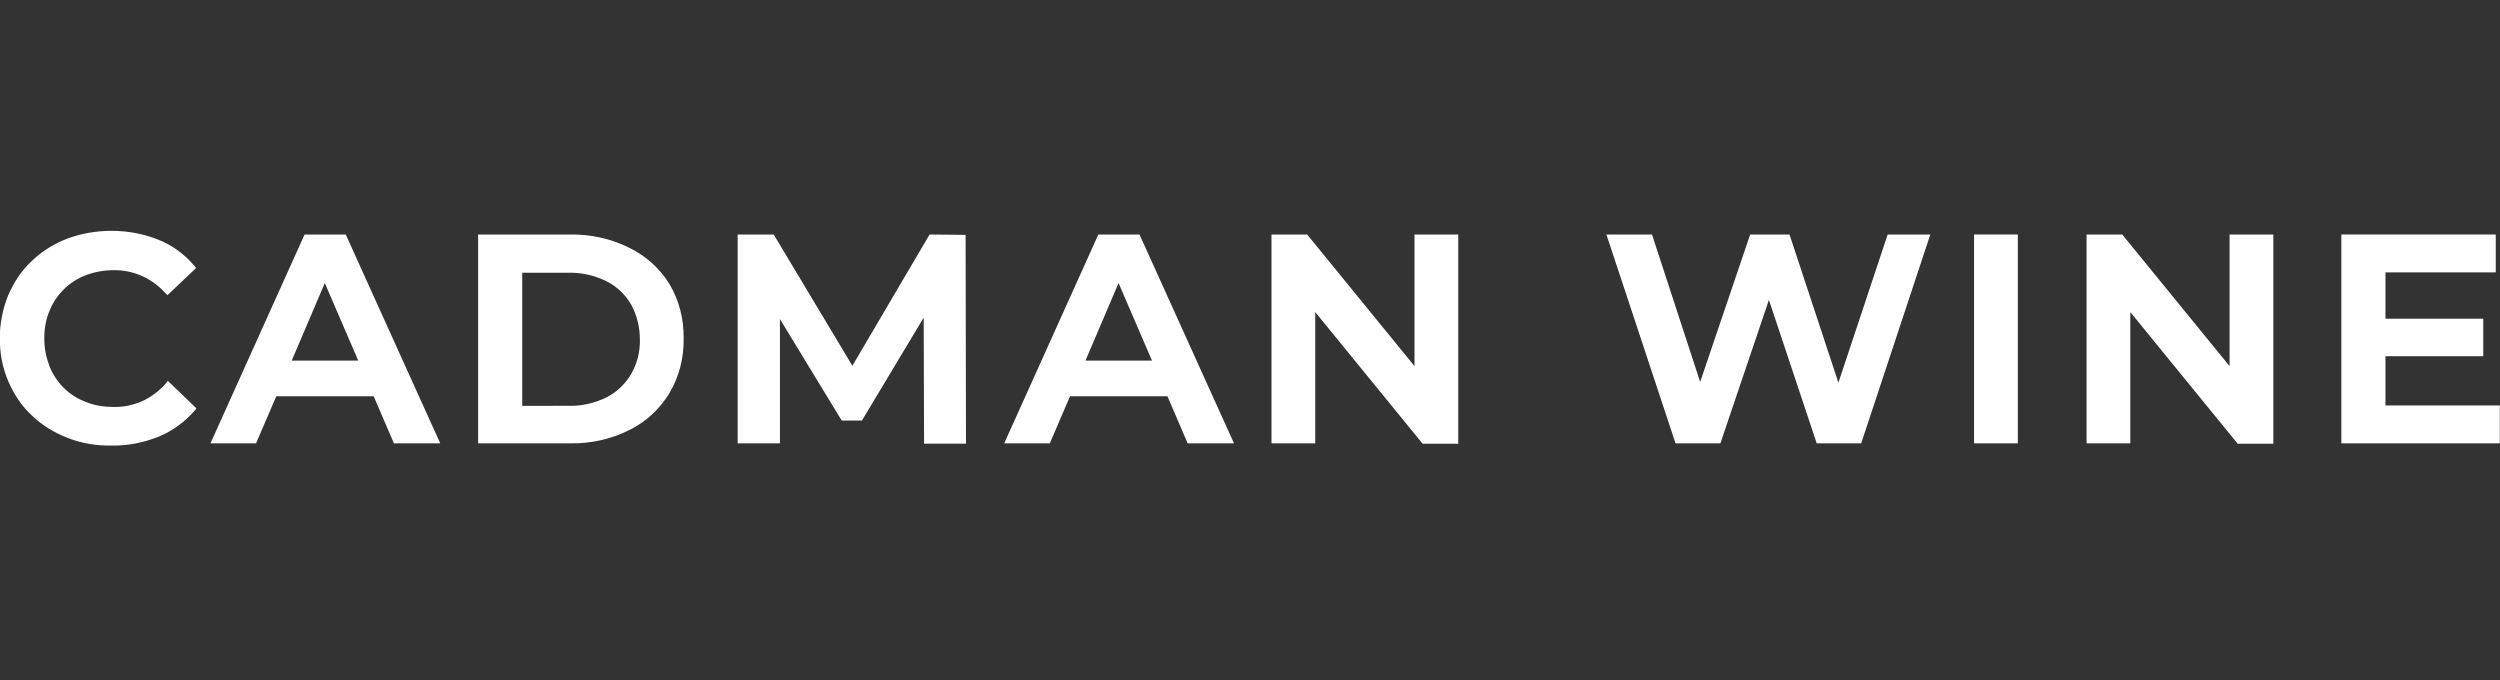 <?xml version="1.0" encoding="UTF-8"?> <svg xmlns="http://www.w3.org/2000/svg" xmlns:xlink="http://www.w3.org/1999/xlink" version="1.1" id="Layer_1" x="0px" y="0px" viewBox="0 0 680 185" style="enable-background:new 0 0 680 185;" xml:space="preserve"><rect x="0" y="0" width="680" height="185" fill="#333333" stroke="none"/> <style type="text/css"> .st0{fill:#FFFFFF;} </style> <g id="Group_813" transform="translate(-795.955 5.687)"> <path id="Path_1450" class="st0" d="M840.9,98.8c-1.8,2-4,3.6-6.4,4.7c-2.4,1-5.1,1.6-7.7,1.5c-2.6,0-5.2-0.4-7.6-1.4 c-4.5-1.7-8-5.2-9.8-9.7c-0.9-2.4-1.4-4.9-1.4-7.5c0-2.6,0.4-5.1,1.4-7.5c1.8-4.5,5.4-8,9.8-9.7c2.4-0.9,5-1.4,7.6-1.4 c5.4-0.1,10.5,2.2,14.1,6.2l0.6,0.6l7.8-7.4l-0.5-0.6c-2.6-3.1-6-5.6-9.8-7.1c-4-1.6-8.3-2.4-12.7-2.4c-4.1,0-8.2,0.7-12,2.1 c-3.6,1.4-6.9,3.4-9.7,6.1c-2.8,2.6-4.9,5.8-6.4,9.3c-1.5,3.7-2.3,7.7-2.3,11.7c0,4,0.7,8,2.3,11.7c1.5,3.5,3.6,6.7,6.4,9.3 c2.8,2.7,6.1,4.7,9.7,6.1c3.8,1.5,7.9,2.2,12,2.1c4.4,0.1,8.7-0.8,12.8-2.4c3.8-1.6,7.1-4,9.8-7.1l0.5-0.6l-7.8-7.5L840.9,98.8z"></path> <path id="Path_1451" class="st0" d="M878.8,58.1l-25.6,56.8h12.4l5.5-12.8h26.5l5.5,12.8h12.6L890,58.1H878.8z M893.4,92.4h-18.1 l9-21.1L893.4,92.4z"></path> <path id="Path_1452" class="st0" d="M967.1,61.7c-5-2.5-10.6-3.7-16.1-3.6h-25v56.8h25c5.6,0.1,11.1-1.1,16.1-3.6 c4.5-2.2,8.3-5.7,10.9-10c2.7-4.5,4-9.7,3.9-14.9c0.1-5.2-1.2-10.4-3.9-14.9C975.4,67.3,971.6,63.9,967.1,61.7 M938,68.5h12.5 c3.6-0.1,7.1,0.7,10.4,2.3c2.8,1.4,5.1,3.6,6.7,6.3c1.6,2.9,2.4,6.2,2.4,9.5c0.1,3.3-0.7,6.6-2.4,9.5c-1.6,2.7-3.9,4.9-6.7,6.3 c-3.2,1.6-6.8,2.4-10.4,2.3H938L938,68.5z"></path> <path id="Path_1453" class="st0" d="M1048.8,58.1l-21,35.7l-21.4-35.7h-9.8v56.8h11.5V81.1l16.8,27.6h5.5l16.8-28l0.1,34.3h11.4 l-0.1-56.8L1048.8,58.1z"></path> <path id="Path_1454" class="st0" d="M1094.7,58.1l-25.6,56.8h12.4l5.5-12.8h26.5l5.5,12.8h12.6l-25.7-56.8H1094.7z M1109.3,92.4 h-18.1l9-21.1L1109.3,92.4z"></path> <path id="Path_1455" class="st0" d="M1180.7,93.9l-29.2-35.8h-9.7v56.8h11.9V79.2l29.2,35.8h9.7V58.1h-11.9V93.9z"></path> <path id="Path_1456" class="st0" d="M1296,98.4l-13.1-39.7l-0.2-0.6H1272l-13.6,40.1l-13.1-40.1h-12.4l18.8,56.8h12.2l13.2-39 l13,39h12.1l18.8-56.8h-11.6L1296,98.4z"></path> <rect id="Rectangle_654" x="1332.9" y="58.1" class="st0" width="11.9" height="56.8"></rect> <path id="Path_1457" class="st0" d="M1402.4,93.9l-29.2-35.8h-9.7v56.8h11.9V79.2l29.2,35.8h9.7V58.1h-11.9L1402.4,93.9z"></path> <path id="Path_1458" class="st0" d="M1444.8,104.7V91.2h26.6V81h-26.6V68.4h30V58.1h-42v56.8h43.1v-10.3H1444.8z"></path> </g> </svg> 